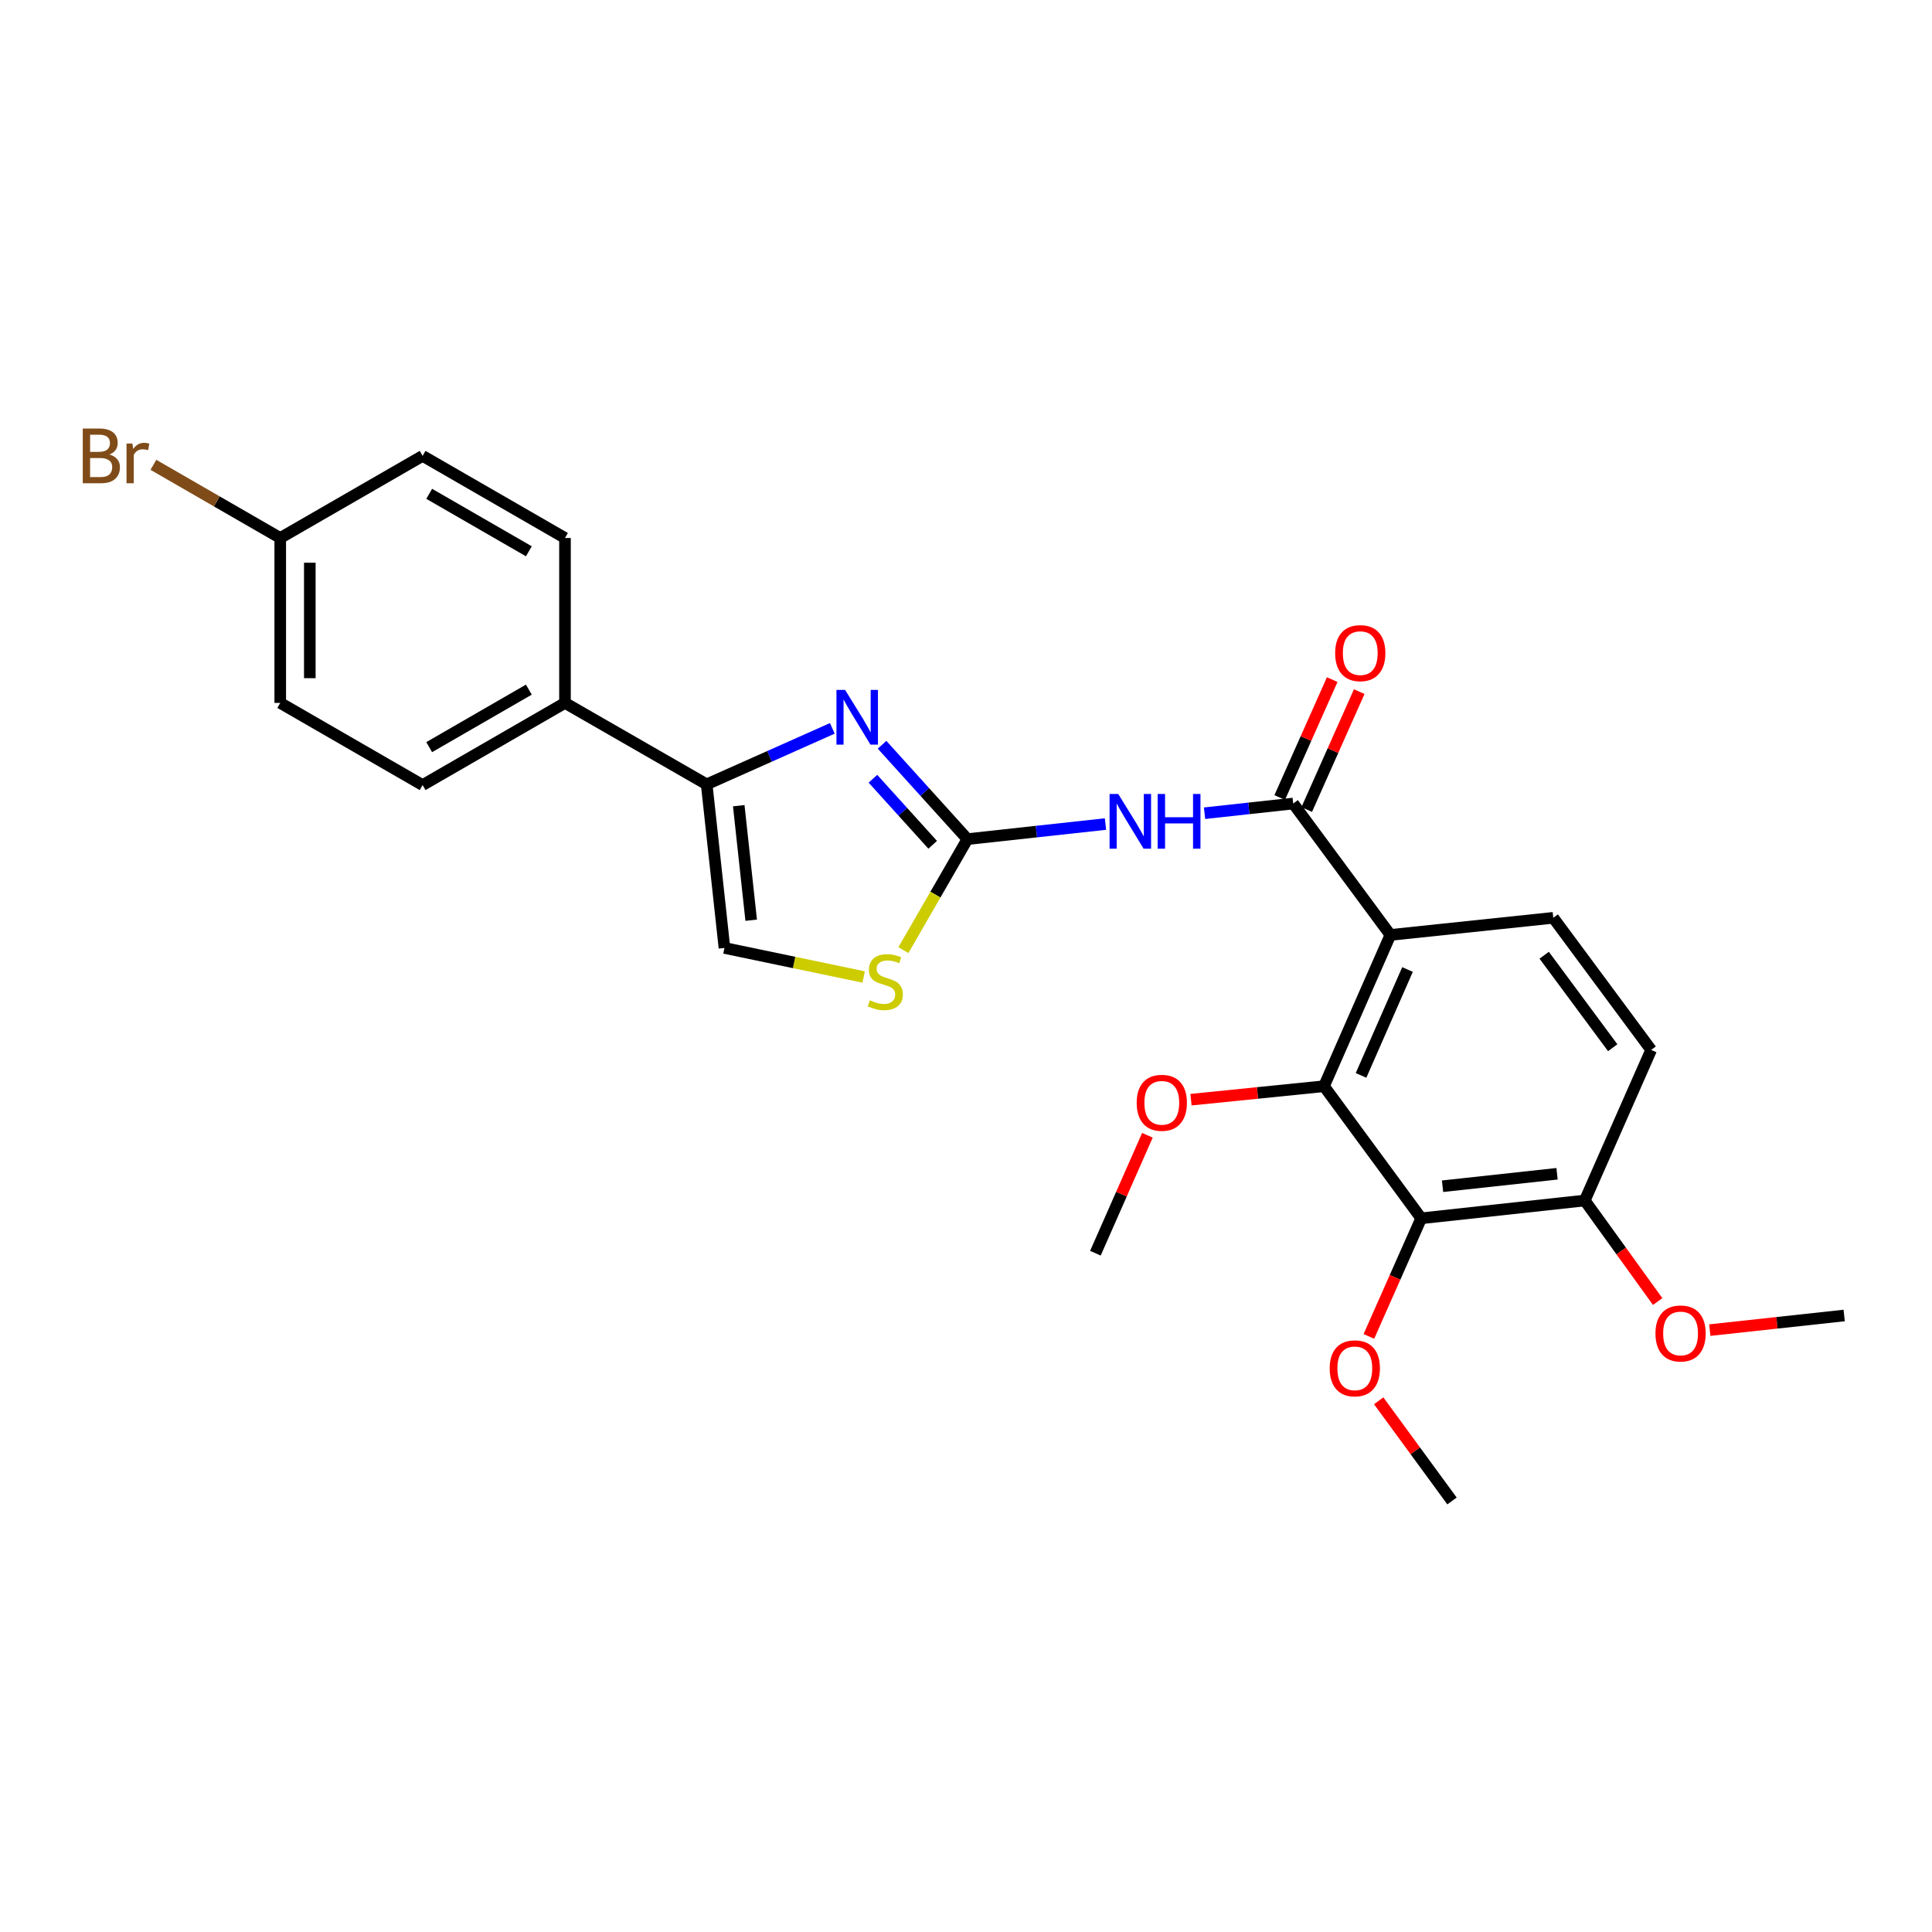 <?xml version='1.0' encoding='iso-8859-1'?>
<svg version='1.1' baseProfile='full'
              xmlns='http://www.w3.org/2000/svg'
                      xmlns:rdkit='http://www.rdkit.org/xml'
                      xmlns:xlink='http://www.w3.org/1999/xlink'
                  xml:space='preserve'
width='1000px' height='1000px' viewBox='0 0 1000 1000'>
<!-- END OF HEADER -->
<rect style='opacity:1.0;fill:#FFFFFF;stroke:none' width='1000' height='1000' x='0' y='0'> </rect>
<path class='bond-2' d='M 719.664,483.923 L 669.366,415.904' style='fill:none;fill-rule:evenodd;stroke:#000000;stroke-width:6px;stroke-linecap:butt;stroke-linejoin:miter;stroke-opacity:1' />
<path class='bond-4' d='M 719.664,483.923 L 685.301,562.222' style='fill:none;fill-rule:evenodd;stroke:#000000;stroke-width:6px;stroke-linecap:butt;stroke-linejoin:miter;stroke-opacity:1' />
<path class='bond-4' d='M 728.525,501.819 L 704.472,556.628' style='fill:none;fill-rule:evenodd;stroke:#000000;stroke-width:6px;stroke-linecap:butt;stroke-linejoin:miter;stroke-opacity:1' />
<path class='bond-9' d='M 719.664,483.923 L 803.967,475.062' style='fill:none;fill-rule:evenodd;stroke:#000000;stroke-width:6px;stroke-linecap:butt;stroke-linejoin:miter;stroke-opacity:1' />
<path class='bond-0' d='M 500.735,434.331 L 536.464,430.428' style='fill:none;fill-rule:evenodd;stroke:#000000;stroke-width:6px;stroke-linecap:butt;stroke-linejoin:miter;stroke-opacity:1' />
<path class='bond-0' d='M 536.464,430.428 L 572.194,426.526' style='fill:none;fill-rule:evenodd;stroke:#0000FF;stroke-width:6px;stroke-linecap:butt;stroke-linejoin:miter;stroke-opacity:1' />
<path class='bond-1' d='M 500.735,434.331 L 478.643,409.908' style='fill:none;fill-rule:evenodd;stroke:#000000;stroke-width:6px;stroke-linecap:butt;stroke-linejoin:miter;stroke-opacity:1' />
<path class='bond-1' d='M 478.643,409.908 L 456.551,385.485' style='fill:none;fill-rule:evenodd;stroke:#0000FF;stroke-width:6px;stroke-linecap:butt;stroke-linejoin:miter;stroke-opacity:1' />
<path class='bond-1' d='M 482.756,437.272 L 467.292,420.175' style='fill:none;fill-rule:evenodd;stroke:#000000;stroke-width:6px;stroke-linecap:butt;stroke-linejoin:miter;stroke-opacity:1' />
<path class='bond-1' d='M 467.292,420.175 L 451.827,403.079' style='fill:none;fill-rule:evenodd;stroke:#0000FF;stroke-width:6px;stroke-linecap:butt;stroke-linejoin:miter;stroke-opacity:1' />
<path class='bond-7' d='M 500.735,434.331 L 484.169,463.057' style='fill:none;fill-rule:evenodd;stroke:#000000;stroke-width:6px;stroke-linecap:butt;stroke-linejoin:miter;stroke-opacity:1' />
<path class='bond-7' d='M 484.169,463.057 L 467.603,491.783' style='fill:none;fill-rule:evenodd;stroke:#CCCC00;stroke-width:6px;stroke-linecap:butt;stroke-linejoin:miter;stroke-opacity:1' />
<path class='bond-5' d='M 430.813,376.997 L 398.295,391.489' style='fill:none;fill-rule:evenodd;stroke:#0000FF;stroke-width:6px;stroke-linecap:butt;stroke-linejoin:miter;stroke-opacity:1' />
<path class='bond-5' d='M 398.295,391.489 L 365.777,405.98' style='fill:none;fill-rule:evenodd;stroke:#000000;stroke-width:6px;stroke-linecap:butt;stroke-linejoin:miter;stroke-opacity:1' />
<path class='bond-3' d='M 669.366,415.904 L 646.42,418.412' style='fill:none;fill-rule:evenodd;stroke:#000000;stroke-width:6px;stroke-linecap:butt;stroke-linejoin:miter;stroke-opacity:1' />
<path class='bond-3' d='M 646.42,418.412 L 623.475,420.921' style='fill:none;fill-rule:evenodd;stroke:#0000FF;stroke-width:6px;stroke-linecap:butt;stroke-linejoin:miter;stroke-opacity:1' />
<path class='bond-12' d='M 676.357,419.017 L 689.947,388.501' style='fill:none;fill-rule:evenodd;stroke:#000000;stroke-width:6px;stroke-linecap:butt;stroke-linejoin:miter;stroke-opacity:1' />
<path class='bond-12' d='M 689.947,388.501 L 703.537,357.984' style='fill:none;fill-rule:evenodd;stroke:#FF0000;stroke-width:6px;stroke-linecap:butt;stroke-linejoin:miter;stroke-opacity:1' />
<path class='bond-12' d='M 662.375,412.79 L 675.965,382.274' style='fill:none;fill-rule:evenodd;stroke:#000000;stroke-width:6px;stroke-linecap:butt;stroke-linejoin:miter;stroke-opacity:1' />
<path class='bond-12' d='M 675.965,382.274 L 689.555,351.758' style='fill:none;fill-rule:evenodd;stroke:#FF0000;stroke-width:6px;stroke-linecap:butt;stroke-linejoin:miter;stroke-opacity:1' />
<path class='bond-6' d='M 685.301,562.222 L 735.616,630.59' style='fill:none;fill-rule:evenodd;stroke:#000000;stroke-width:6px;stroke-linecap:butt;stroke-linejoin:miter;stroke-opacity:1' />
<path class='bond-16' d='M 685.301,562.222 L 650.879,565.709' style='fill:none;fill-rule:evenodd;stroke:#000000;stroke-width:6px;stroke-linecap:butt;stroke-linejoin:miter;stroke-opacity:1' />
<path class='bond-16' d='M 650.879,565.709 L 616.457,569.195' style='fill:none;fill-rule:evenodd;stroke:#FF0000;stroke-width:6px;stroke-linecap:butt;stroke-linejoin:miter;stroke-opacity:1' />
<path class='bond-10' d='M 365.777,405.98 L 292.435,363.829' style='fill:none;fill-rule:evenodd;stroke:#000000;stroke-width:6px;stroke-linecap:butt;stroke-linejoin:miter;stroke-opacity:1' />
<path class='bond-27' d='M 365.777,405.98 L 374.977,490.657' style='fill:none;fill-rule:evenodd;stroke:#000000;stroke-width:6px;stroke-linecap:butt;stroke-linejoin:miter;stroke-opacity:1' />
<path class='bond-27' d='M 382.373,417.028 L 388.814,476.302' style='fill:none;fill-rule:evenodd;stroke:#000000;stroke-width:6px;stroke-linecap:butt;stroke-linejoin:miter;stroke-opacity:1' />
<path class='bond-17' d='M 735.616,630.59 L 722.073,661.158' style='fill:none;fill-rule:evenodd;stroke:#000000;stroke-width:6px;stroke-linecap:butt;stroke-linejoin:miter;stroke-opacity:1' />
<path class='bond-17' d='M 722.073,661.158 L 708.53,691.725' style='fill:none;fill-rule:evenodd;stroke:#FF0000;stroke-width:6px;stroke-linecap:butt;stroke-linejoin:miter;stroke-opacity:1' />
<path class='bond-26' d='M 735.616,630.59 L 820.276,621.381' style='fill:none;fill-rule:evenodd;stroke:#000000;stroke-width:6px;stroke-linecap:butt;stroke-linejoin:miter;stroke-opacity:1' />
<path class='bond-26' d='M 746.66,613.992 L 805.922,607.546' style='fill:none;fill-rule:evenodd;stroke:#000000;stroke-width:6px;stroke-linecap:butt;stroke-linejoin:miter;stroke-opacity:1' />
<path class='bond-8' d='M 447.028,505.692 L 411.003,498.175' style='fill:none;fill-rule:evenodd;stroke:#CCCC00;stroke-width:6px;stroke-linecap:butt;stroke-linejoin:miter;stroke-opacity:1' />
<path class='bond-8' d='M 411.003,498.175 L 374.977,490.657' style='fill:none;fill-rule:evenodd;stroke:#000000;stroke-width:6px;stroke-linecap:butt;stroke-linejoin:miter;stroke-opacity:1' />
<path class='bond-13' d='M 803.967,475.062 L 854.639,543.438' style='fill:none;fill-rule:evenodd;stroke:#000000;stroke-width:6px;stroke-linecap:butt;stroke-linejoin:miter;stroke-opacity:1' />
<path class='bond-13' d='M 799.27,494.432 L 834.74,542.295' style='fill:none;fill-rule:evenodd;stroke:#000000;stroke-width:6px;stroke-linecap:butt;stroke-linejoin:miter;stroke-opacity:1' />
<path class='bond-14' d='M 292.435,363.829 L 218.744,406.354' style='fill:none;fill-rule:evenodd;stroke:#000000;stroke-width:6px;stroke-linecap:butt;stroke-linejoin:miter;stroke-opacity:1' />
<path class='bond-14' d='M 273.731,356.951 L 222.147,386.719' style='fill:none;fill-rule:evenodd;stroke:#000000;stroke-width:6px;stroke-linecap:butt;stroke-linejoin:miter;stroke-opacity:1' />
<path class='bond-15' d='M 292.435,363.829 L 292.435,278.463' style='fill:none;fill-rule:evenodd;stroke:#000000;stroke-width:6px;stroke-linecap:butt;stroke-linejoin:miter;stroke-opacity:1' />
<path class='bond-11' d='M 820.276,621.381 L 854.639,543.438' style='fill:none;fill-rule:evenodd;stroke:#000000;stroke-width:6px;stroke-linecap:butt;stroke-linejoin:miter;stroke-opacity:1' />
<path class='bond-22' d='M 820.276,621.381 L 839.139,647.528' style='fill:none;fill-rule:evenodd;stroke:#000000;stroke-width:6px;stroke-linecap:butt;stroke-linejoin:miter;stroke-opacity:1' />
<path class='bond-22' d='M 839.139,647.528 L 858.001,673.675' style='fill:none;fill-rule:evenodd;stroke:#FF0000;stroke-width:6px;stroke-linecap:butt;stroke-linejoin:miter;stroke-opacity:1' />
<path class='bond-19' d='M 218.744,406.354 L 145.053,363.829' style='fill:none;fill-rule:evenodd;stroke:#000000;stroke-width:6px;stroke-linecap:butt;stroke-linejoin:miter;stroke-opacity:1' />
<path class='bond-20' d='M 292.435,278.463 L 218.744,235.963' style='fill:none;fill-rule:evenodd;stroke:#000000;stroke-width:6px;stroke-linecap:butt;stroke-linejoin:miter;stroke-opacity:1' />
<path class='bond-20' d='M 273.734,285.347 L 222.15,255.597' style='fill:none;fill-rule:evenodd;stroke:#000000;stroke-width:6px;stroke-linecap:butt;stroke-linejoin:miter;stroke-opacity:1' />
<path class='bond-24' d='M 593.898,587.615 L 580.437,618.137' style='fill:none;fill-rule:evenodd;stroke:#FF0000;stroke-width:6px;stroke-linecap:butt;stroke-linejoin:miter;stroke-opacity:1' />
<path class='bond-24' d='M 580.437,618.137 L 566.976,648.66' style='fill:none;fill-rule:evenodd;stroke:#000000;stroke-width:6px;stroke-linecap:butt;stroke-linejoin:miter;stroke-opacity:1' />
<path class='bond-23' d='M 713.609,725.056 L 732.585,750.978' style='fill:none;fill-rule:evenodd;stroke:#FF0000;stroke-width:6px;stroke-linecap:butt;stroke-linejoin:miter;stroke-opacity:1' />
<path class='bond-23' d='M 732.585,750.978 L 751.56,776.9' style='fill:none;fill-rule:evenodd;stroke:#000000;stroke-width:6px;stroke-linecap:butt;stroke-linejoin:miter;stroke-opacity:1' />
<path class='bond-18' d='M 145.053,278.463 L 218.744,235.963' style='fill:none;fill-rule:evenodd;stroke:#000000;stroke-width:6px;stroke-linecap:butt;stroke-linejoin:miter;stroke-opacity:1' />
<path class='bond-21' d='M 145.053,278.463 L 112.229,259.528' style='fill:none;fill-rule:evenodd;stroke:#000000;stroke-width:6px;stroke-linecap:butt;stroke-linejoin:miter;stroke-opacity:1' />
<path class='bond-21' d='M 112.229,259.528 L 79.406,240.593' style='fill:none;fill-rule:evenodd;stroke:#7F4C19;stroke-width:6px;stroke-linecap:butt;stroke-linejoin:miter;stroke-opacity:1' />
<path class='bond-28' d='M 145.053,278.463 L 145.053,363.829' style='fill:none;fill-rule:evenodd;stroke:#000000;stroke-width:6px;stroke-linecap:butt;stroke-linejoin:miter;stroke-opacity:1' />
<path class='bond-28' d='M 160.359,291.268 L 160.359,351.024' style='fill:none;fill-rule:evenodd;stroke:#000000;stroke-width:6px;stroke-linecap:butt;stroke-linejoin:miter;stroke-opacity:1' />
<path class='bond-25' d='M 884.989,688.467 L 919.767,684.682' style='fill:none;fill-rule:evenodd;stroke:#FF0000;stroke-width:6px;stroke-linecap:butt;stroke-linejoin:miter;stroke-opacity:1' />
<path class='bond-25' d='M 919.767,684.682 L 954.545,680.896' style='fill:none;fill-rule:evenodd;stroke:#000000;stroke-width:6px;stroke-linecap:butt;stroke-linejoin:miter;stroke-opacity:1' />
<path  class='atom-2' d='M 437.425 357.101
L 446.705 372.101
Q 447.625 373.581, 449.105 376.261
Q 450.585 378.941, 450.665 379.101
L 450.665 357.101
L 454.425 357.101
L 454.425 385.421
L 450.545 385.421
L 440.585 369.021
Q 439.425 367.101, 438.185 364.901
Q 436.985 362.701, 436.625 362.021
L 436.625 385.421
L 432.945 385.421
L 432.945 357.101
L 437.425 357.101
' fill='#0000FF'/>
<path  class='atom-4' d='M 578.795 410.961
L 588.075 425.961
Q 588.995 427.441, 590.475 430.121
Q 591.955 432.801, 592.035 432.961
L 592.035 410.961
L 595.795 410.961
L 595.795 439.281
L 591.915 439.281
L 581.955 422.881
Q 580.795 420.961, 579.555 418.761
Q 578.355 416.561, 577.995 415.881
L 577.995 439.281
L 574.315 439.281
L 574.315 410.961
L 578.795 410.961
' fill='#0000FF'/>
<path  class='atom-4' d='M 599.195 410.961
L 603.035 410.961
L 603.035 423.001
L 617.515 423.001
L 617.515 410.961
L 621.355 410.961
L 621.355 439.281
L 617.515 439.281
L 617.515 426.201
L 603.035 426.201
L 603.035 439.281
L 599.195 439.281
L 599.195 410.961
' fill='#0000FF'/>
<path  class='atom-8' d='M 450.234 517.75
Q 450.554 517.87, 451.874 518.43
Q 453.194 518.99, 454.634 519.35
Q 456.114 519.67, 457.554 519.67
Q 460.234 519.67, 461.794 518.39
Q 463.354 517.07, 463.354 514.79
Q 463.354 513.23, 462.554 512.27
Q 461.794 511.31, 460.594 510.79
Q 459.394 510.27, 457.394 509.67
Q 454.874 508.91, 453.354 508.19
Q 451.874 507.47, 450.794 505.95
Q 449.754 504.43, 449.754 501.87
Q 449.754 498.31, 452.154 496.11
Q 454.594 493.91, 459.394 493.91
Q 462.674 493.91, 466.394 495.47
L 465.474 498.55
Q 462.074 497.15, 459.514 497.15
Q 456.754 497.15, 455.234 498.31
Q 453.714 499.43, 453.754 501.39
Q 453.754 502.91, 454.514 503.83
Q 455.314 504.75, 456.434 505.27
Q 457.594 505.79, 459.514 506.39
Q 462.074 507.19, 463.594 507.99
Q 465.114 508.79, 466.194 510.43
Q 467.314 512.03, 467.314 514.79
Q 467.314 518.71, 464.674 520.83
Q 462.074 522.91, 457.714 522.91
Q 455.194 522.91, 453.274 522.35
Q 451.394 521.83, 449.154 520.91
L 450.234 517.75
' fill='#CCCC00'/>
<path  class='atom-13' d='M 691.068 338.058
Q 691.068 331.258, 694.428 327.458
Q 697.788 323.658, 704.068 323.658
Q 710.348 323.658, 713.708 327.458
Q 717.068 331.258, 717.068 338.058
Q 717.068 344.938, 713.668 348.858
Q 710.268 352.738, 704.068 352.738
Q 697.828 352.738, 694.428 348.858
Q 691.068 344.978, 691.068 338.058
M 704.068 349.538
Q 708.388 349.538, 710.708 346.658
Q 713.068 343.738, 713.068 338.058
Q 713.068 332.498, 710.708 329.698
Q 708.388 326.858, 704.068 326.858
Q 699.748 326.858, 697.388 329.658
Q 695.068 332.458, 695.068 338.058
Q 695.068 343.778, 697.388 346.658
Q 699.748 349.538, 704.068 349.538
' fill='#FF0000'/>
<path  class='atom-17' d='M 588.347 570.806
Q 588.347 564.006, 591.707 560.206
Q 595.067 556.406, 601.347 556.406
Q 607.627 556.406, 610.987 560.206
Q 614.347 564.006, 614.347 570.806
Q 614.347 577.686, 610.947 581.606
Q 607.547 585.486, 601.347 585.486
Q 595.107 585.486, 591.707 581.606
Q 588.347 577.726, 588.347 570.806
M 601.347 582.286
Q 605.667 582.286, 607.987 579.406
Q 610.347 576.486, 610.347 570.806
Q 610.347 565.246, 607.987 562.446
Q 605.667 559.606, 601.347 559.606
Q 597.027 559.606, 594.667 562.406
Q 592.347 565.206, 592.347 570.806
Q 592.347 576.526, 594.667 579.406
Q 597.027 582.286, 601.347 582.286
' fill='#FF0000'/>
<path  class='atom-18' d='M 688.245 708.247
Q 688.245 701.447, 691.605 697.647
Q 694.965 693.847, 701.245 693.847
Q 707.525 693.847, 710.885 697.647
Q 714.245 701.447, 714.245 708.247
Q 714.245 715.127, 710.845 719.047
Q 707.445 722.927, 701.245 722.927
Q 695.005 722.927, 691.605 719.047
Q 688.245 715.167, 688.245 708.247
M 701.245 719.727
Q 705.565 719.727, 707.885 716.847
Q 710.245 713.927, 710.245 708.247
Q 710.245 702.687, 707.885 699.887
Q 705.565 697.047, 701.245 697.047
Q 696.925 697.047, 694.565 699.847
Q 692.245 702.647, 692.245 708.247
Q 692.245 713.967, 694.565 716.847
Q 696.925 719.727, 701.245 719.727
' fill='#FF0000'/>
<path  class='atom-22' d='M 56.599 235.243
Q 59.319 236.003, 60.679 237.683
Q 62.08 239.323, 62.08 241.763
Q 62.08 245.683, 59.559 247.923
Q 57.08 250.123, 52.359 250.123
L 42.84 250.123
L 42.84 221.803
L 51.2 221.803
Q 56.039 221.803, 58.48 223.763
Q 60.919 225.723, 60.919 229.323
Q 60.919 233.603, 56.599 235.243
M 46.639 225.003
L 46.639 233.883
L 51.2 233.883
Q 53.999 233.883, 55.44 232.763
Q 56.919 231.603, 56.919 229.323
Q 56.919 225.003, 51.2 225.003
L 46.639 225.003
M 52.359 246.923
Q 55.12 246.923, 56.599 245.603
Q 58.08 244.283, 58.08 241.763
Q 58.08 239.443, 56.44 238.283
Q 54.84 237.083, 51.76 237.083
L 46.639 237.083
L 46.639 246.923
L 52.359 246.923
' fill='#7F4C19'/>
<path  class='atom-22' d='M 68.519 229.563
L 68.96 232.403
Q 71.12 229.203, 74.639 229.203
Q 75.76 229.203, 77.279 229.603
L 76.68 232.963
Q 74.96 232.563, 73.999 232.563
Q 72.32 232.563, 71.2 233.243
Q 70.12 233.883, 69.24 235.443
L 69.24 250.123
L 65.48 250.123
L 65.48 229.563
L 68.519 229.563
' fill='#7F4C19'/>
<path  class='atom-23' d='M 856.86 690.194
Q 856.86 683.394, 860.22 679.594
Q 863.58 675.794, 869.86 675.794
Q 876.14 675.794, 879.5 679.594
Q 882.86 683.394, 882.86 690.194
Q 882.86 697.074, 879.46 700.994
Q 876.06 704.874, 869.86 704.874
Q 863.62 704.874, 860.22 700.994
Q 856.86 697.114, 856.86 690.194
M 869.86 701.674
Q 874.18 701.674, 876.5 698.794
Q 878.86 695.874, 878.86 690.194
Q 878.86 684.634, 876.5 681.834
Q 874.18 678.994, 869.86 678.994
Q 865.54 678.994, 863.18 681.794
Q 860.86 684.594, 860.86 690.194
Q 860.86 695.914, 863.18 698.794
Q 865.54 701.674, 869.86 701.674
' fill='#FF0000'/>
</svg>
